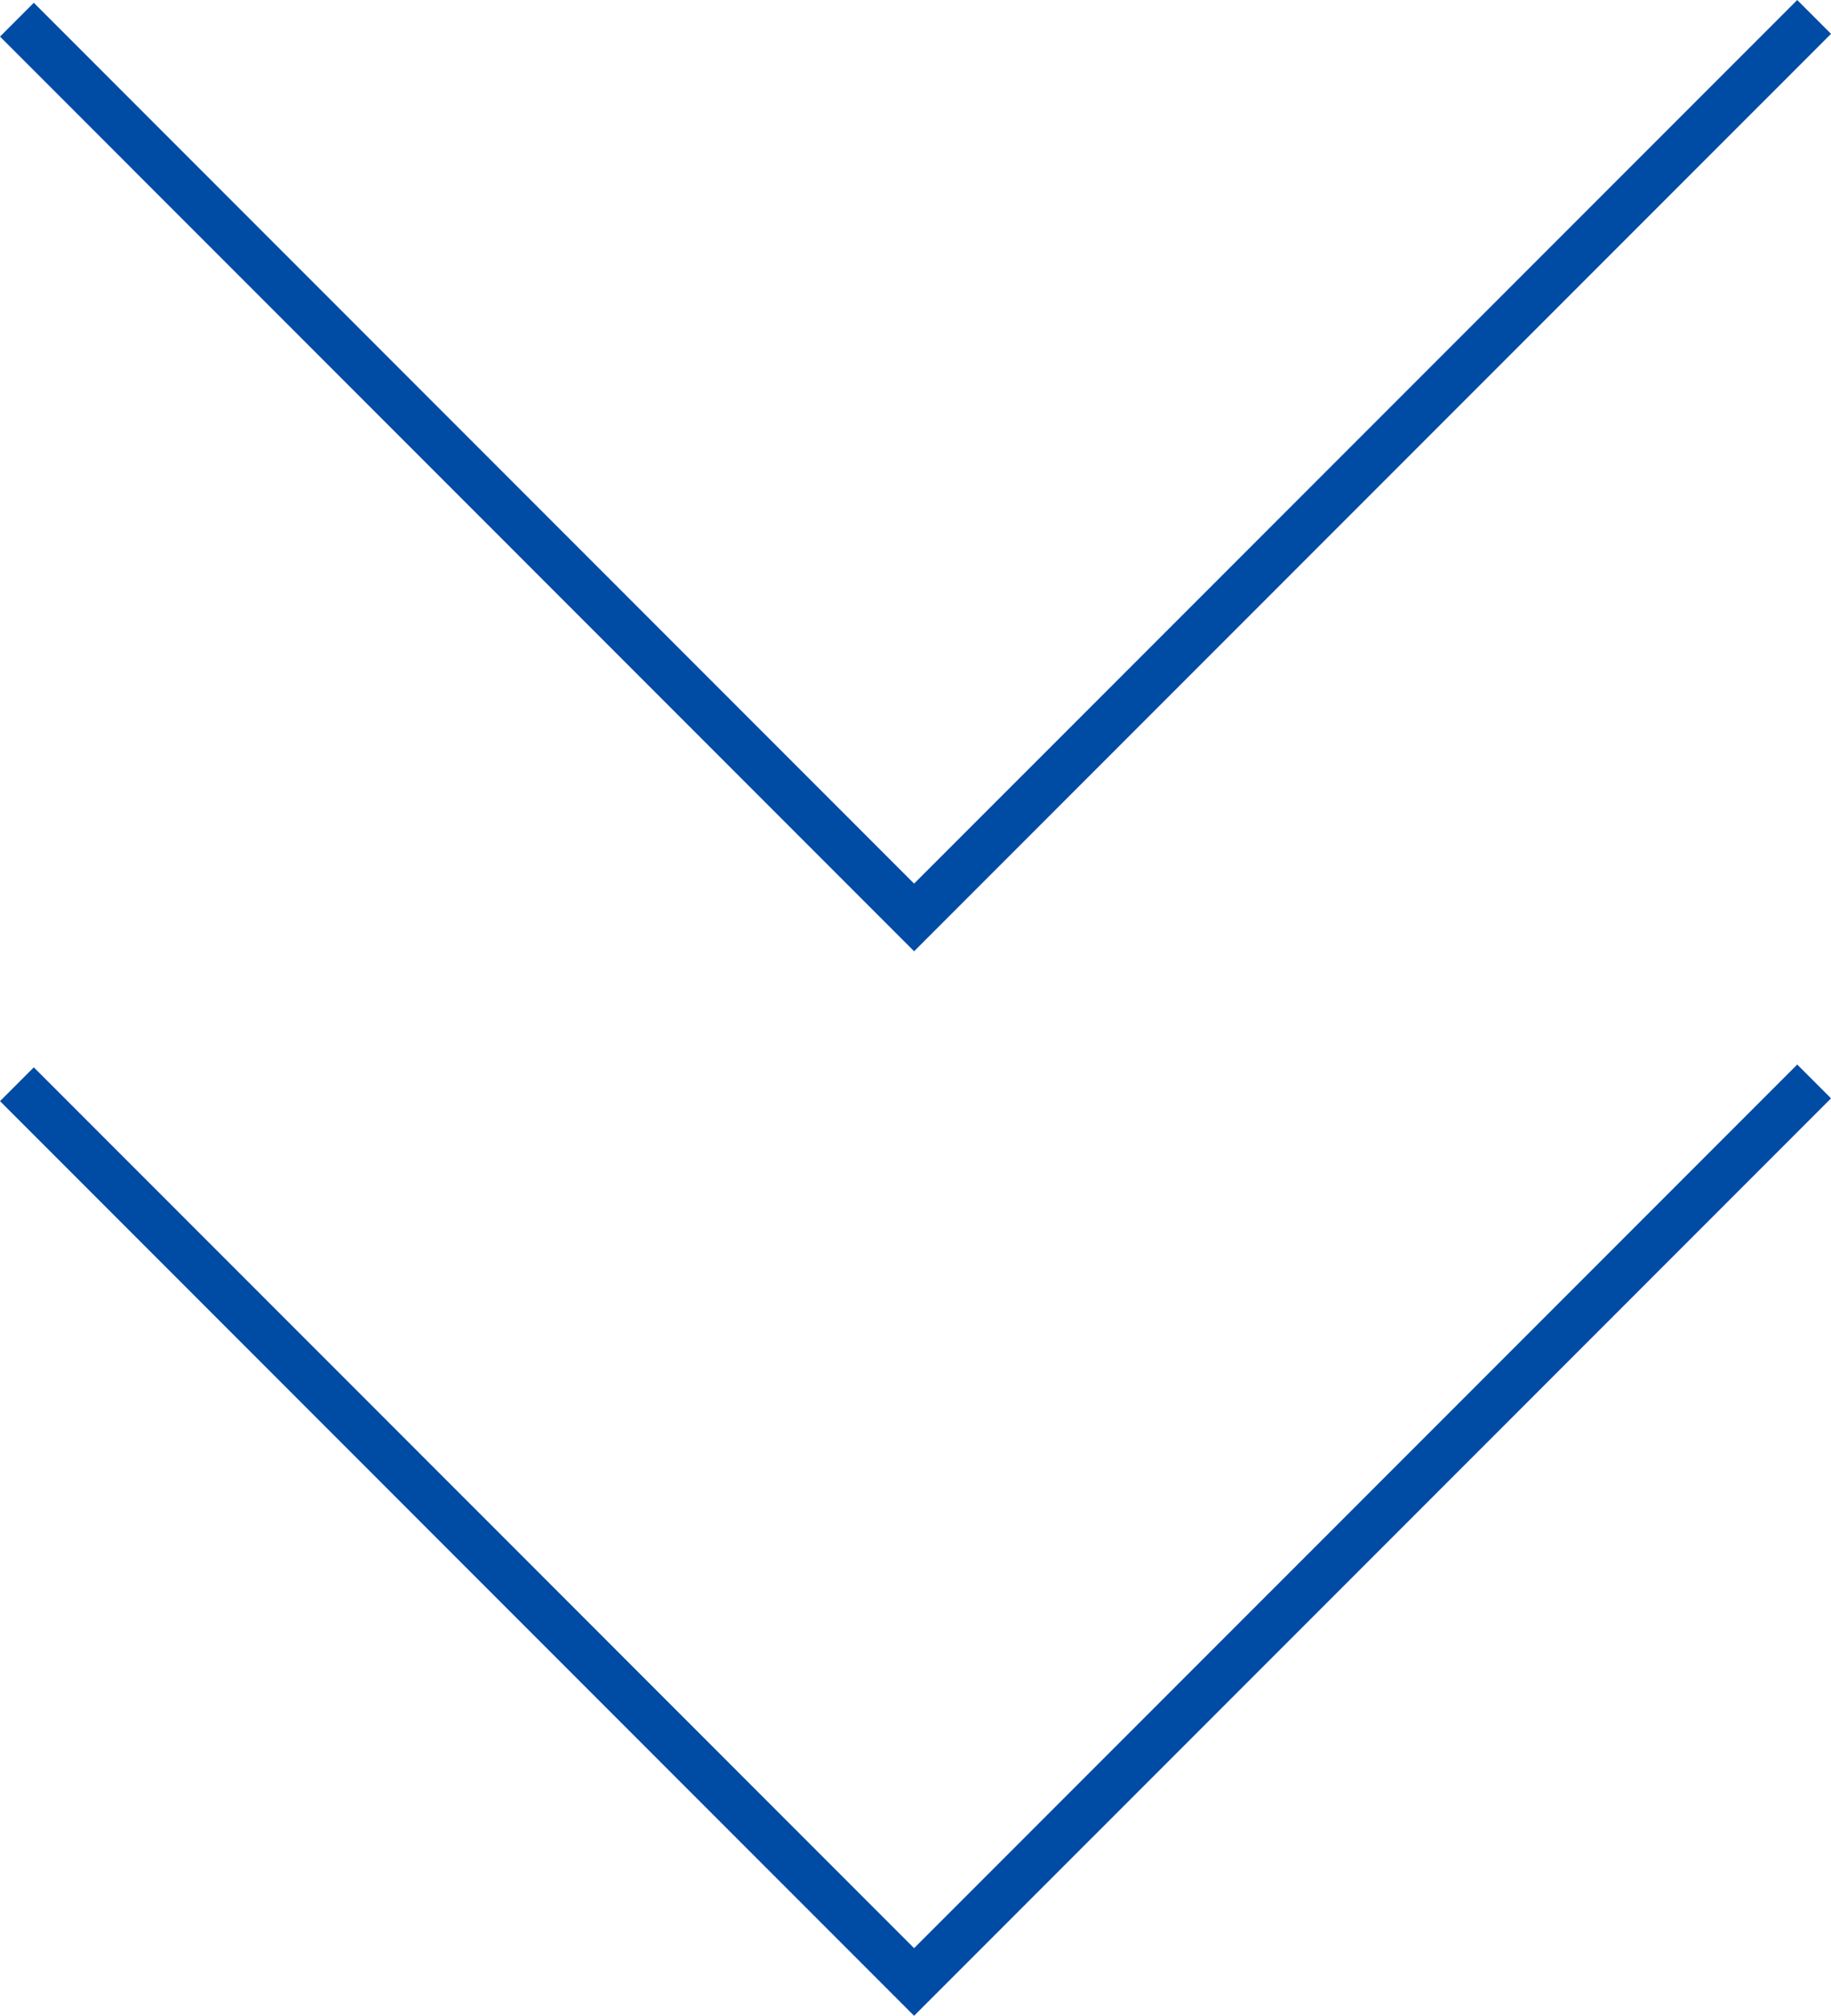 <svg viewBox="0 0 38.311 42.153" xmlns="http://www.w3.org/2000/svg"><g fill="none" stroke="#004ba4" stroke-miterlimit="10"><path d="m.354.412 18.772 18.773 18.832-18.831"/><path d="m.354 22.673 18.772 18.773 18.832-18.831"/></g></svg>